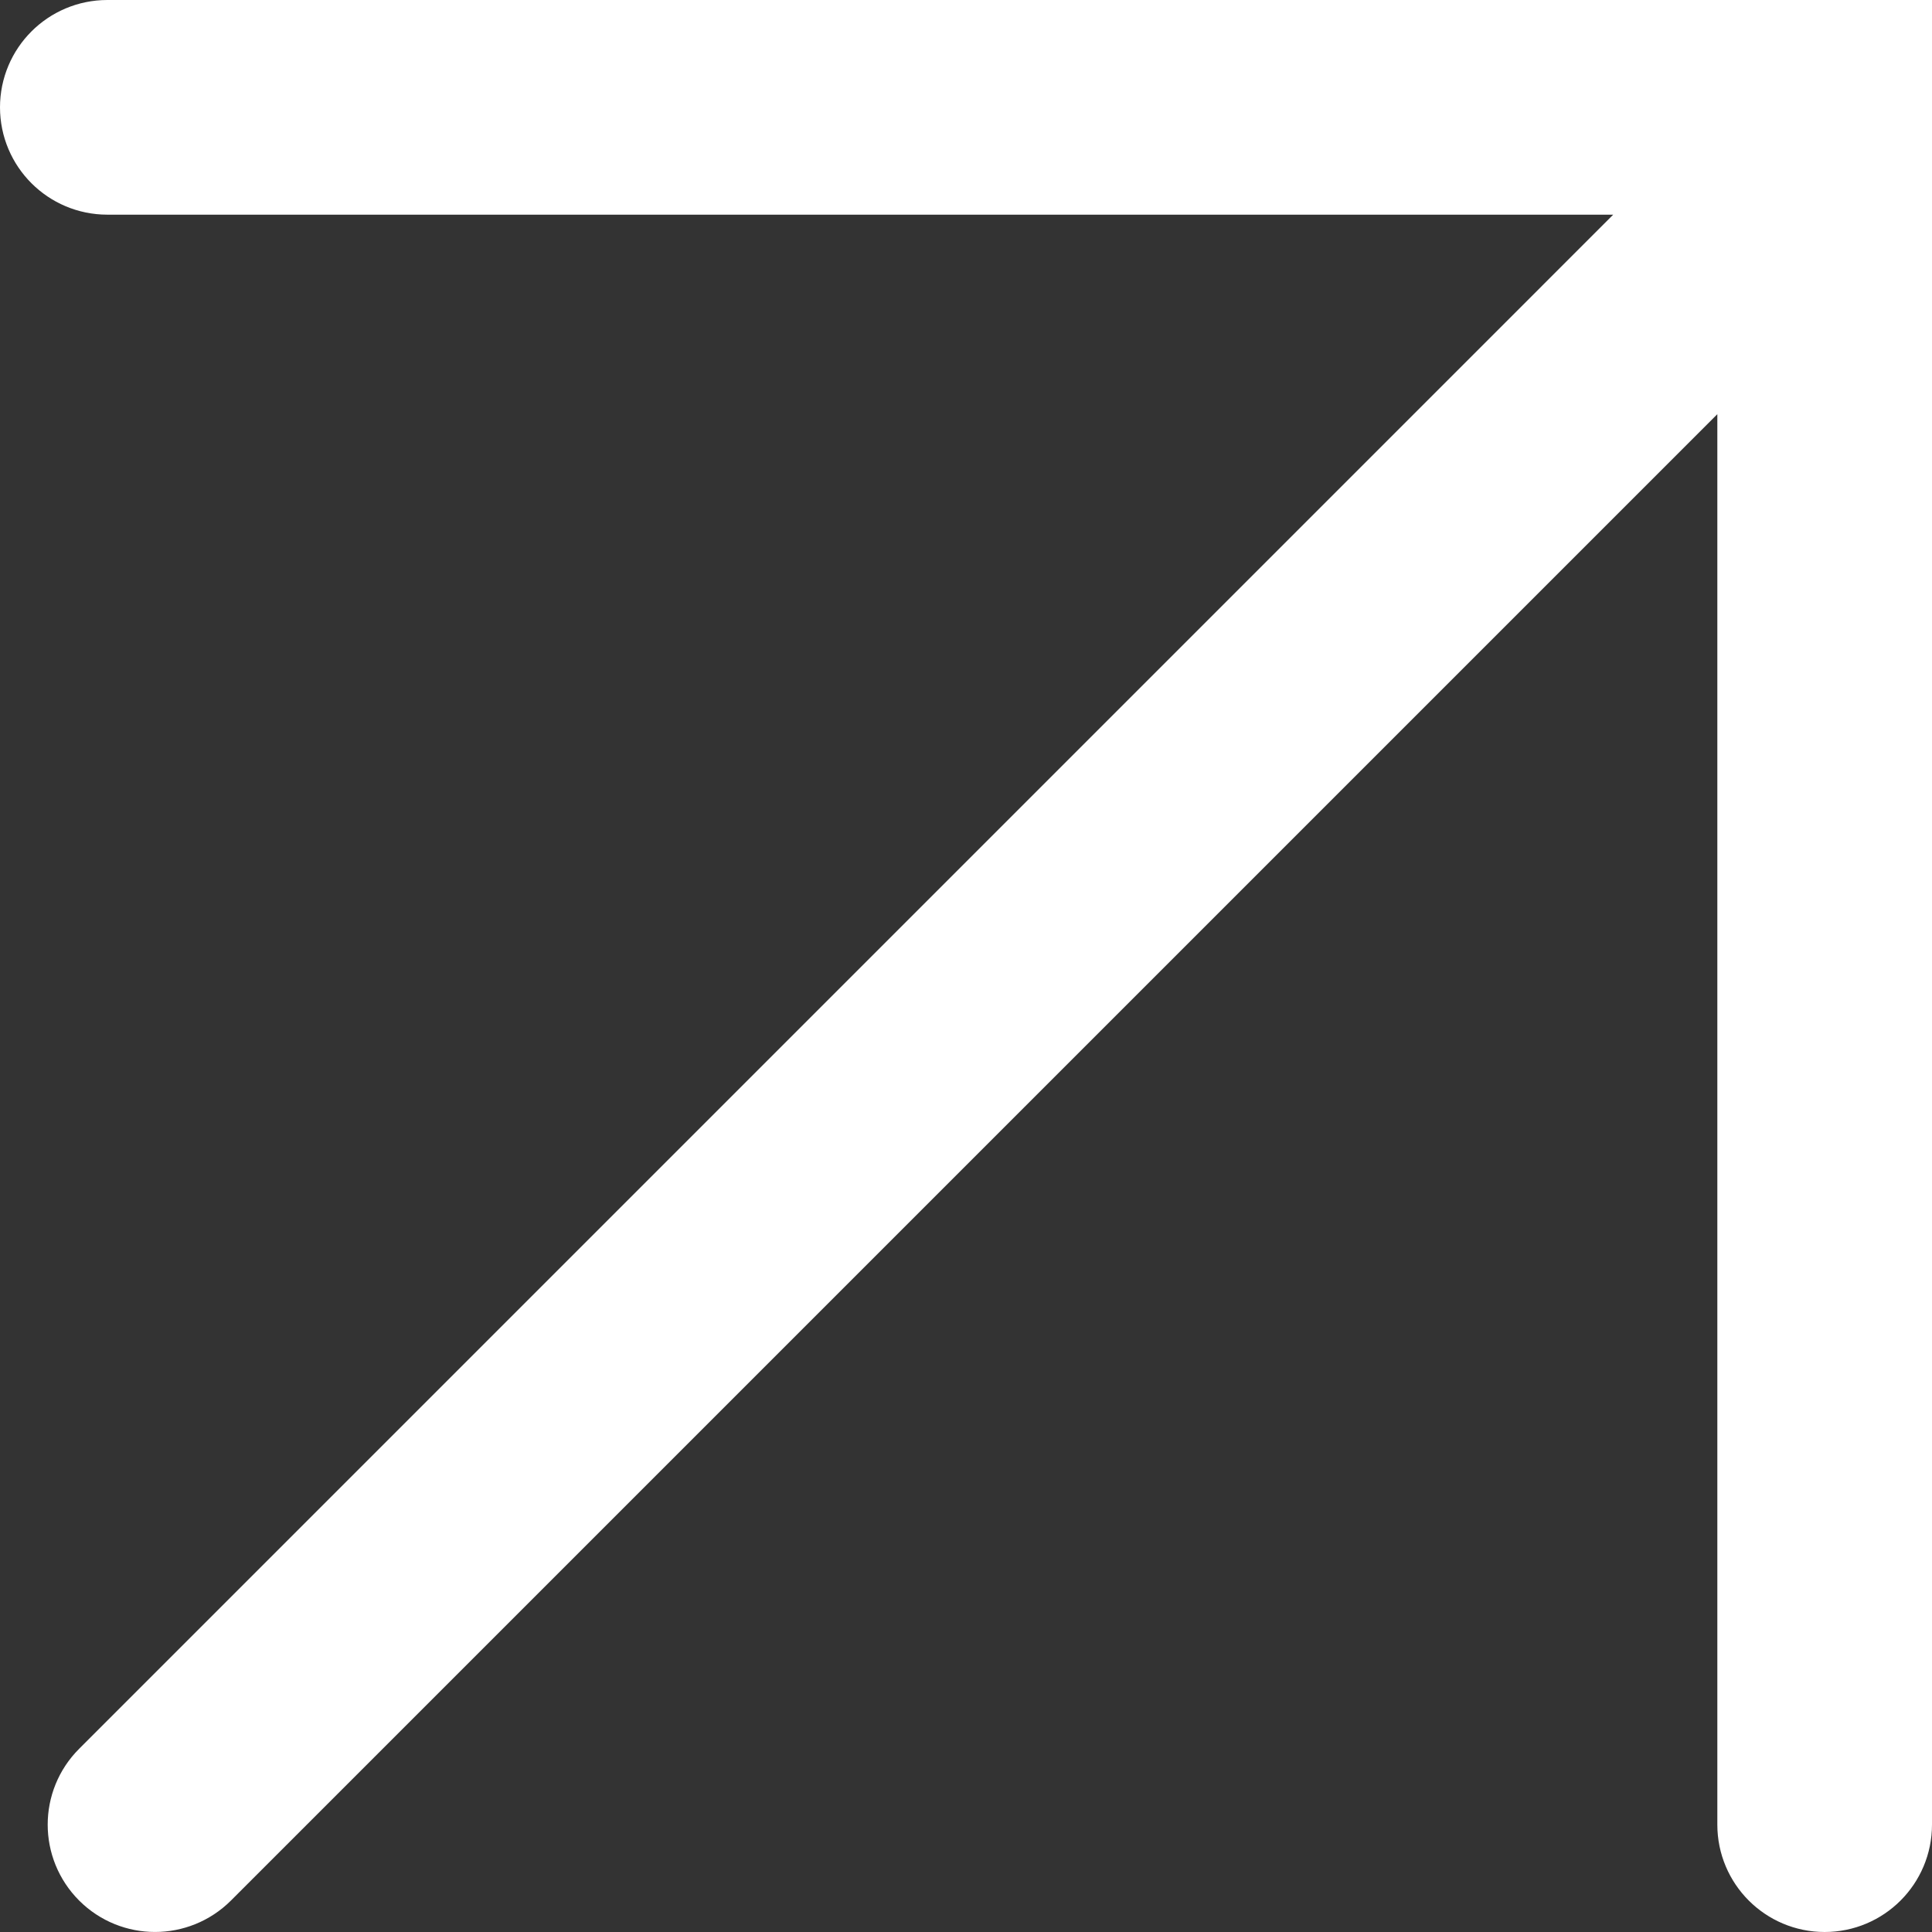 <svg width="36" height="36" viewBox="0 0 36 36" fill="none" xmlns="http://www.w3.org/2000/svg">
<rect x="0" y="0" width="36" height="36" fill="#333333" stroke="none"/>
<path d="M35 1L2 1C1.448 1 1 1.448 1 2C1 2.552 1.448 3 2 3L32.482 3C32.455 3.022 32.429 3.045 32.404 3.07L2.182 33.293C1.791 33.683 1.791 34.316 2.182 34.707C2.572 35.097 3.205 35.097 3.596 34.707L33 5.303L33 34C33 34.552 33.448 35 34 35C34.552 35 35 34.552 35 34L35 1Z" fill="white" stroke="white" stroke-width="2" stroke-linecap="round"/>
</svg>

